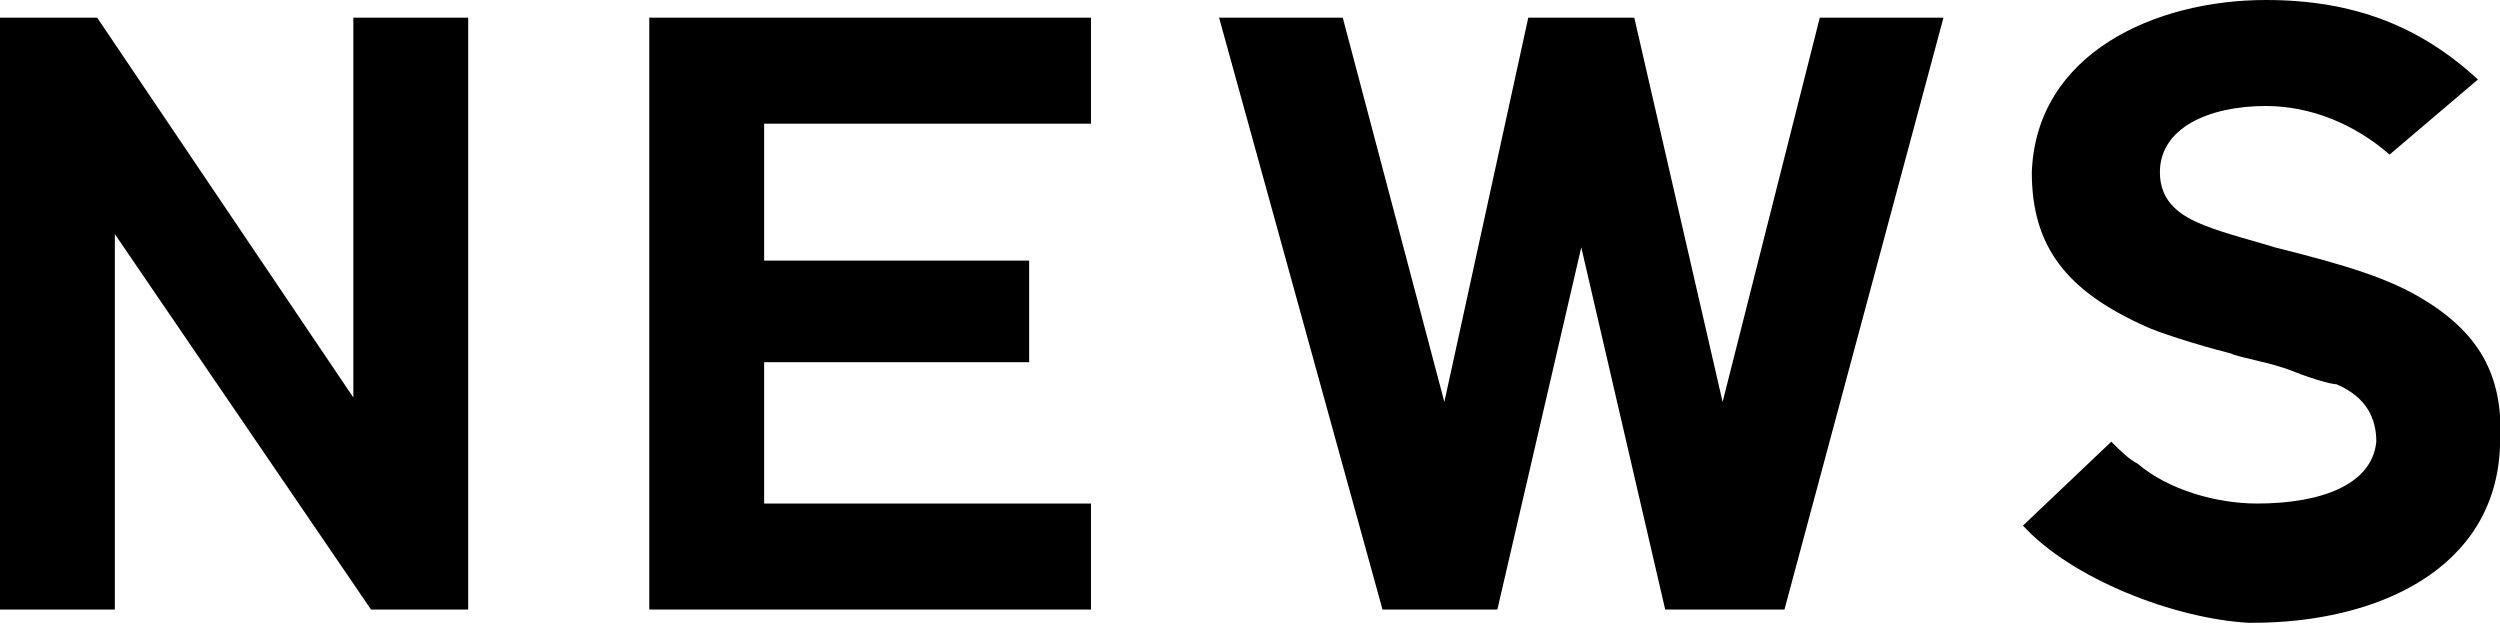 <?xml version="1.0" encoding="utf-8"?>
<!-- Generator: Adobe Illustrator 22.1.0, SVG Export Plug-In . SVG Version: 6.00 Build 0)  -->
<svg version="1.1" id="レイヤー_1" xmlns="http://www.w3.org/2000/svg" xmlns:xlink="http://www.w3.org/1999/xlink" x="0px"
	 y="0px" viewBox="0 0 56.6 14.2" style="enable-background:new 0 0 56.6 14.2;" xml:space="preserve">
<g>
	<polygon points="24.7,2.8 24.7,0.4 14.7,0.4 14.7,13.8 24.7,13.8 24.7,11.4 17.3,11.4 17.3,8.2 23.3,8.2 23.3,5.9 17.3,5.9 
		17.3,2.8 	"/>
	<polygon points="41.2,0.4 39,9.1 37,0.4 34.6,0.4 32.7,9.1 30.4,0.4 27.6,0.4 31.3,13.8 31.7,13.8 33.9,13.8 35.8,5.6 37.7,13.8 
		40,13.8 40.4,13.8 44,0.4 	"/>
	<polygon points="8,9 2.2,0.4 1.2,0.4 0,0.4 0,13.8 2.6,13.8 2.6,5.3 8.4,13.8 9.4,13.8 10.6,13.8 10.6,0.4 8,0.4 	"/>
	<path d="M54.9,6.8c-0.8-0.5-1.8-0.8-3.4-1.2c-0.3-0.1-1.1-0.3-1.6-0.5c-0.5-0.2-1-0.5-1-1.2c0-1,1.1-1.5,2.4-1.5c1,0,2,0.4,2.8,1.1
		l2-1.7C54.8,0.6,53.3,0,51.3,0c-2.5,0-5.2,1.2-5.3,3.9c0,1.7,0.8,2.7,2.6,3.5c0.2,0.1,1.1,0.4,1.9,0.6c0.2,0.1,0.9,0.2,1.4,0.4
		c0.5,0.2,0.9,0.3,1,0.3c0.7,0.3,0.9,0.8,0.9,1.3c-0.1,1-1.3,1.4-2.7,1.4c-0.9,0-2-0.3-2.7-0.9c-0.2-0.1-0.4-0.3-0.6-0.5l-2,1.9
		c1.1,1.2,3.4,2.1,5.1,2.2l0.1,0c2.8,0,5.5-1.2,5.6-4C56.7,8.6,56.2,7.6,54.9,6.8z"/>
</g>
</svg>
